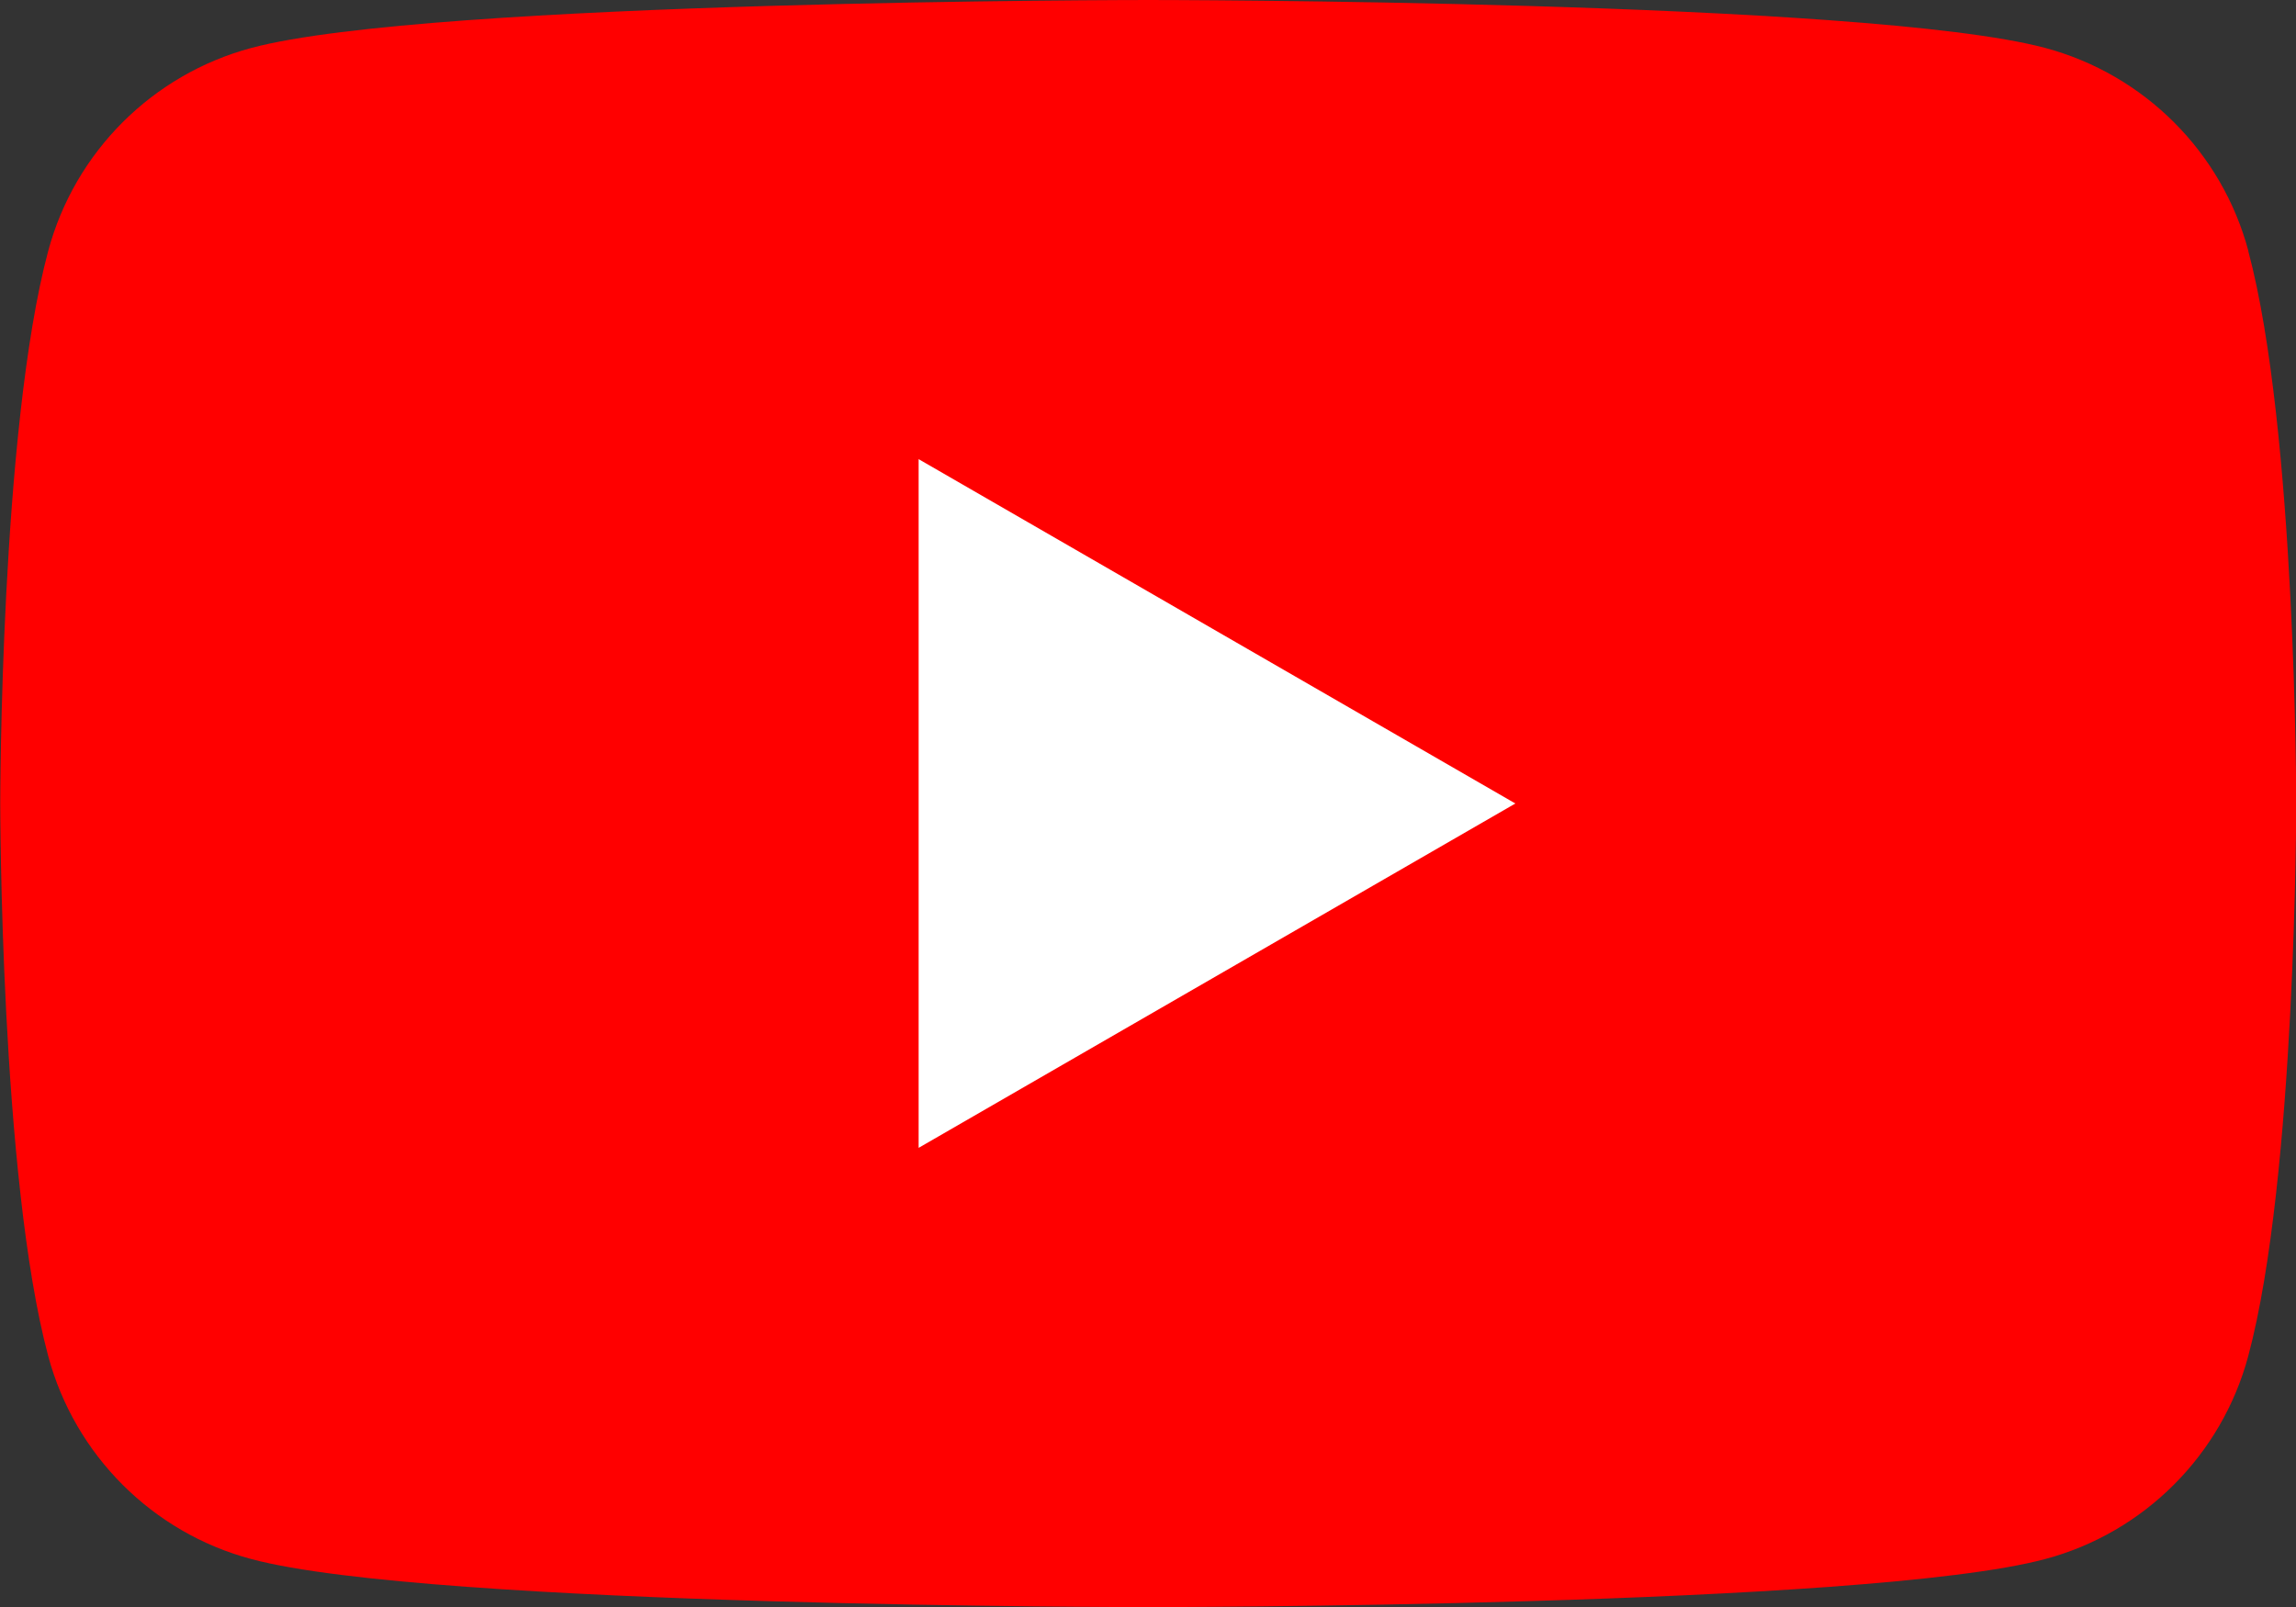 <svg xmlns="http://www.w3.org/2000/svg" width="20" height="14" viewBox="0 0 20 14" fill="none">
<rect x="0" y="0" width="20" height="14" fill="#333333" stroke="none"/>
<g clip-path="url(#clip0_3967_25635)">
<path d="M19.585 2.186C19.355 1.325 18.678 0.649 17.817 0.418C16.256 0 10.002 0 10.002 0C10.002 0 3.747 0 2.188 0.418C1.327 0.649 0.651 1.325 0.42 2.186C0.002 3.745 0.002 7 0.002 7C0.002 7 0.002 10.255 0.42 11.814C0.651 12.675 1.327 13.352 2.188 13.582C3.747 14.001 10.002 14.001 10.002 14.001C10.002 14.001 16.256 14.001 17.816 13.582C18.677 13.352 19.353 12.675 19.584 11.814C20.002 10.255 20.002 7 20.002 7C20.002 7 20.002 3.745 19.584 2.186H19.585Z" fill="#FF0000"/>
<path d="M8.002 10L13.2 7L8.002 4V10Z" fill="white"/>
</g>
<defs>
<clipPath id="clip0_3967_25635">
<rect width="20" height="14.001" fill="white"/>
</clipPath>
</defs>
</svg>